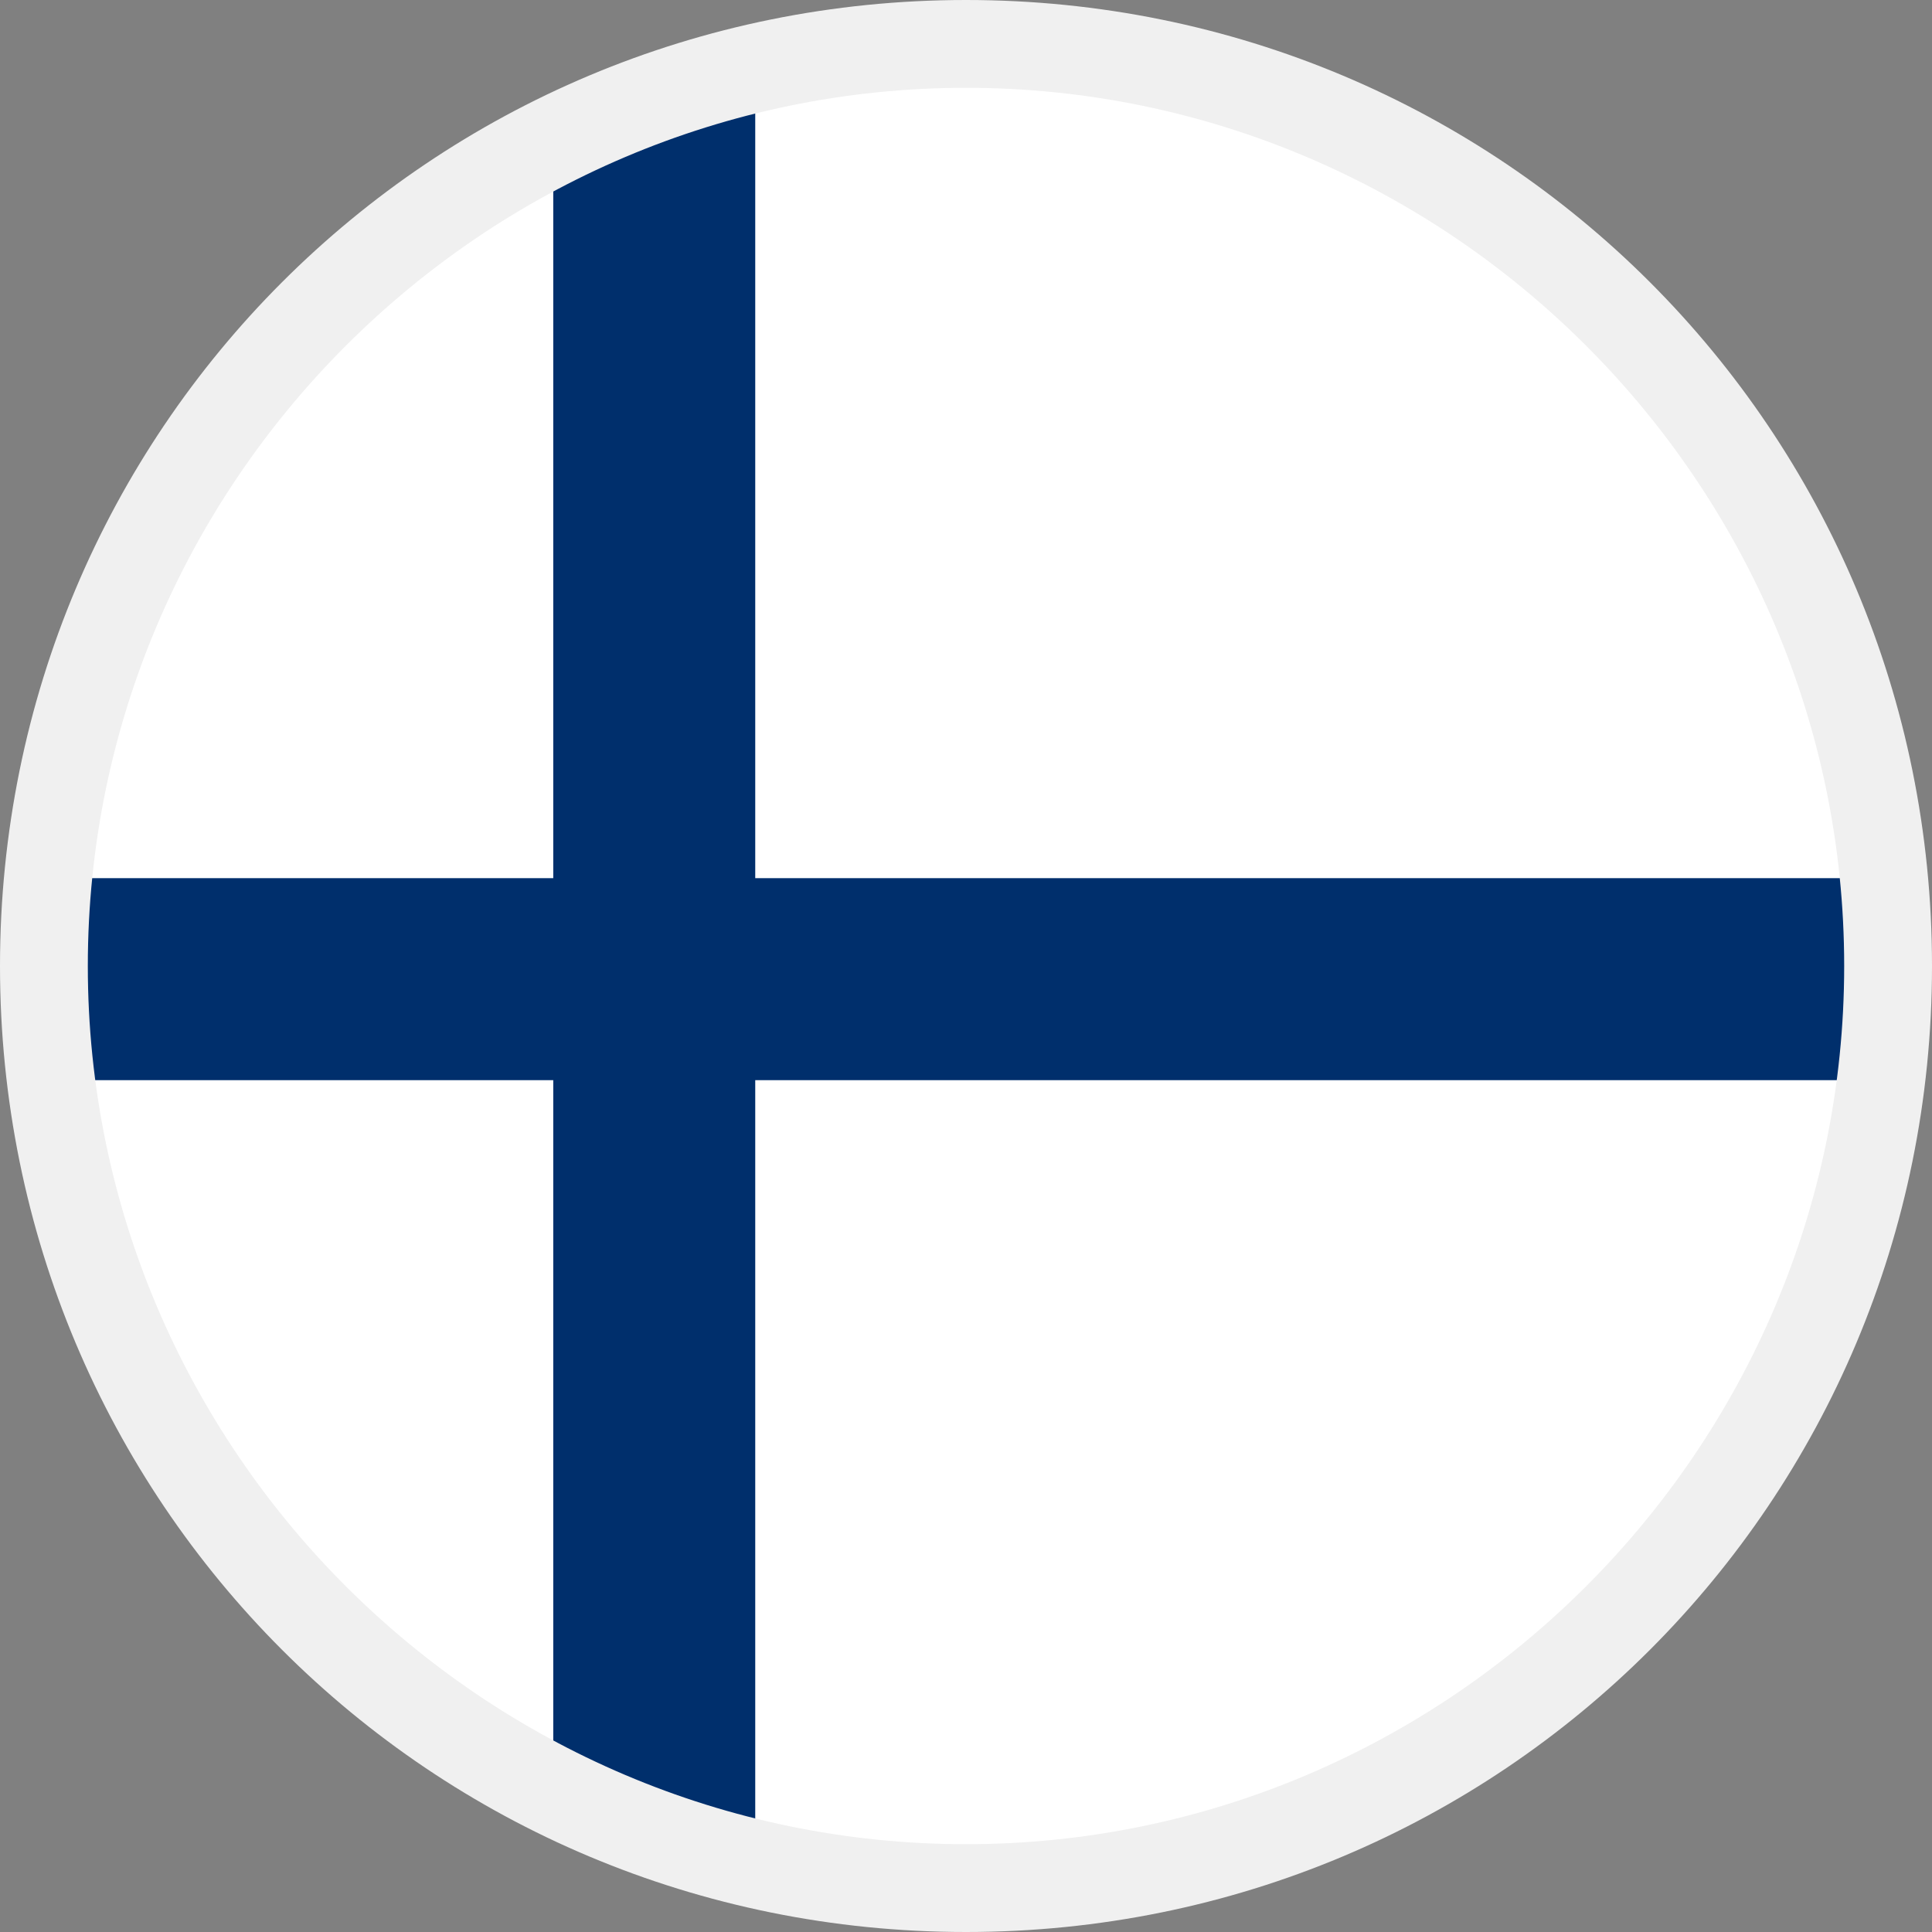 <?xml version="1.0" encoding="utf-8"?>
<!-- Generator: Adobe Illustrator 27.6.1, SVG Export Plug-In . SVG Version: 6.00 Build 0)  -->
<svg version="1.1" id="Ebene_1" xmlns="http://www.w3.org/2000/svg" xmlns:xlink="http://www.w3.org/1999/xlink" x="0px" y="0px"
	 viewBox="0 0 22 22" style="enable-background:new 0 0 22 22;" xml:space="preserve">
<rect x="0" y="0" width="22" height="22" fill="#808080" stroke="none"/>
<style type="text/css">
	.st0{fill:#FFFFFF;}
	.st1{fill:#002F6C;}
	.st2{fill:#F0F0F0;}
</style>
<circle class="st0" cx="11" cy="11" r="10.3"/>
<path class="st1" d="M8.6,1C7.8,1.2,7,1.5,6.3,1.9V10H0.8c0,0.3-0.1,0.7-0.1,1c0,0.5,0,0.9,0.1,1.3h5.5v7.8C7,20.5,7.8,20.8,8.6,21
	v-8.7h12.6c0.1-0.4,0.1-0.9,0.1-1.3c0-0.3,0-0.7-0.1-1H8.6V1z"/>
<path id="Oval" class="st2" d="M11,0C4.9,0,0,4.9,0,11s4.9,11,11,11s11-4.9,11-11S17.1,0,11,0z M11,1c5.5,0,10,4.5,10,10
	s-4.5,10-10,10S1,16.5,1,11S5.5,1,11,1z"/>
</svg>

